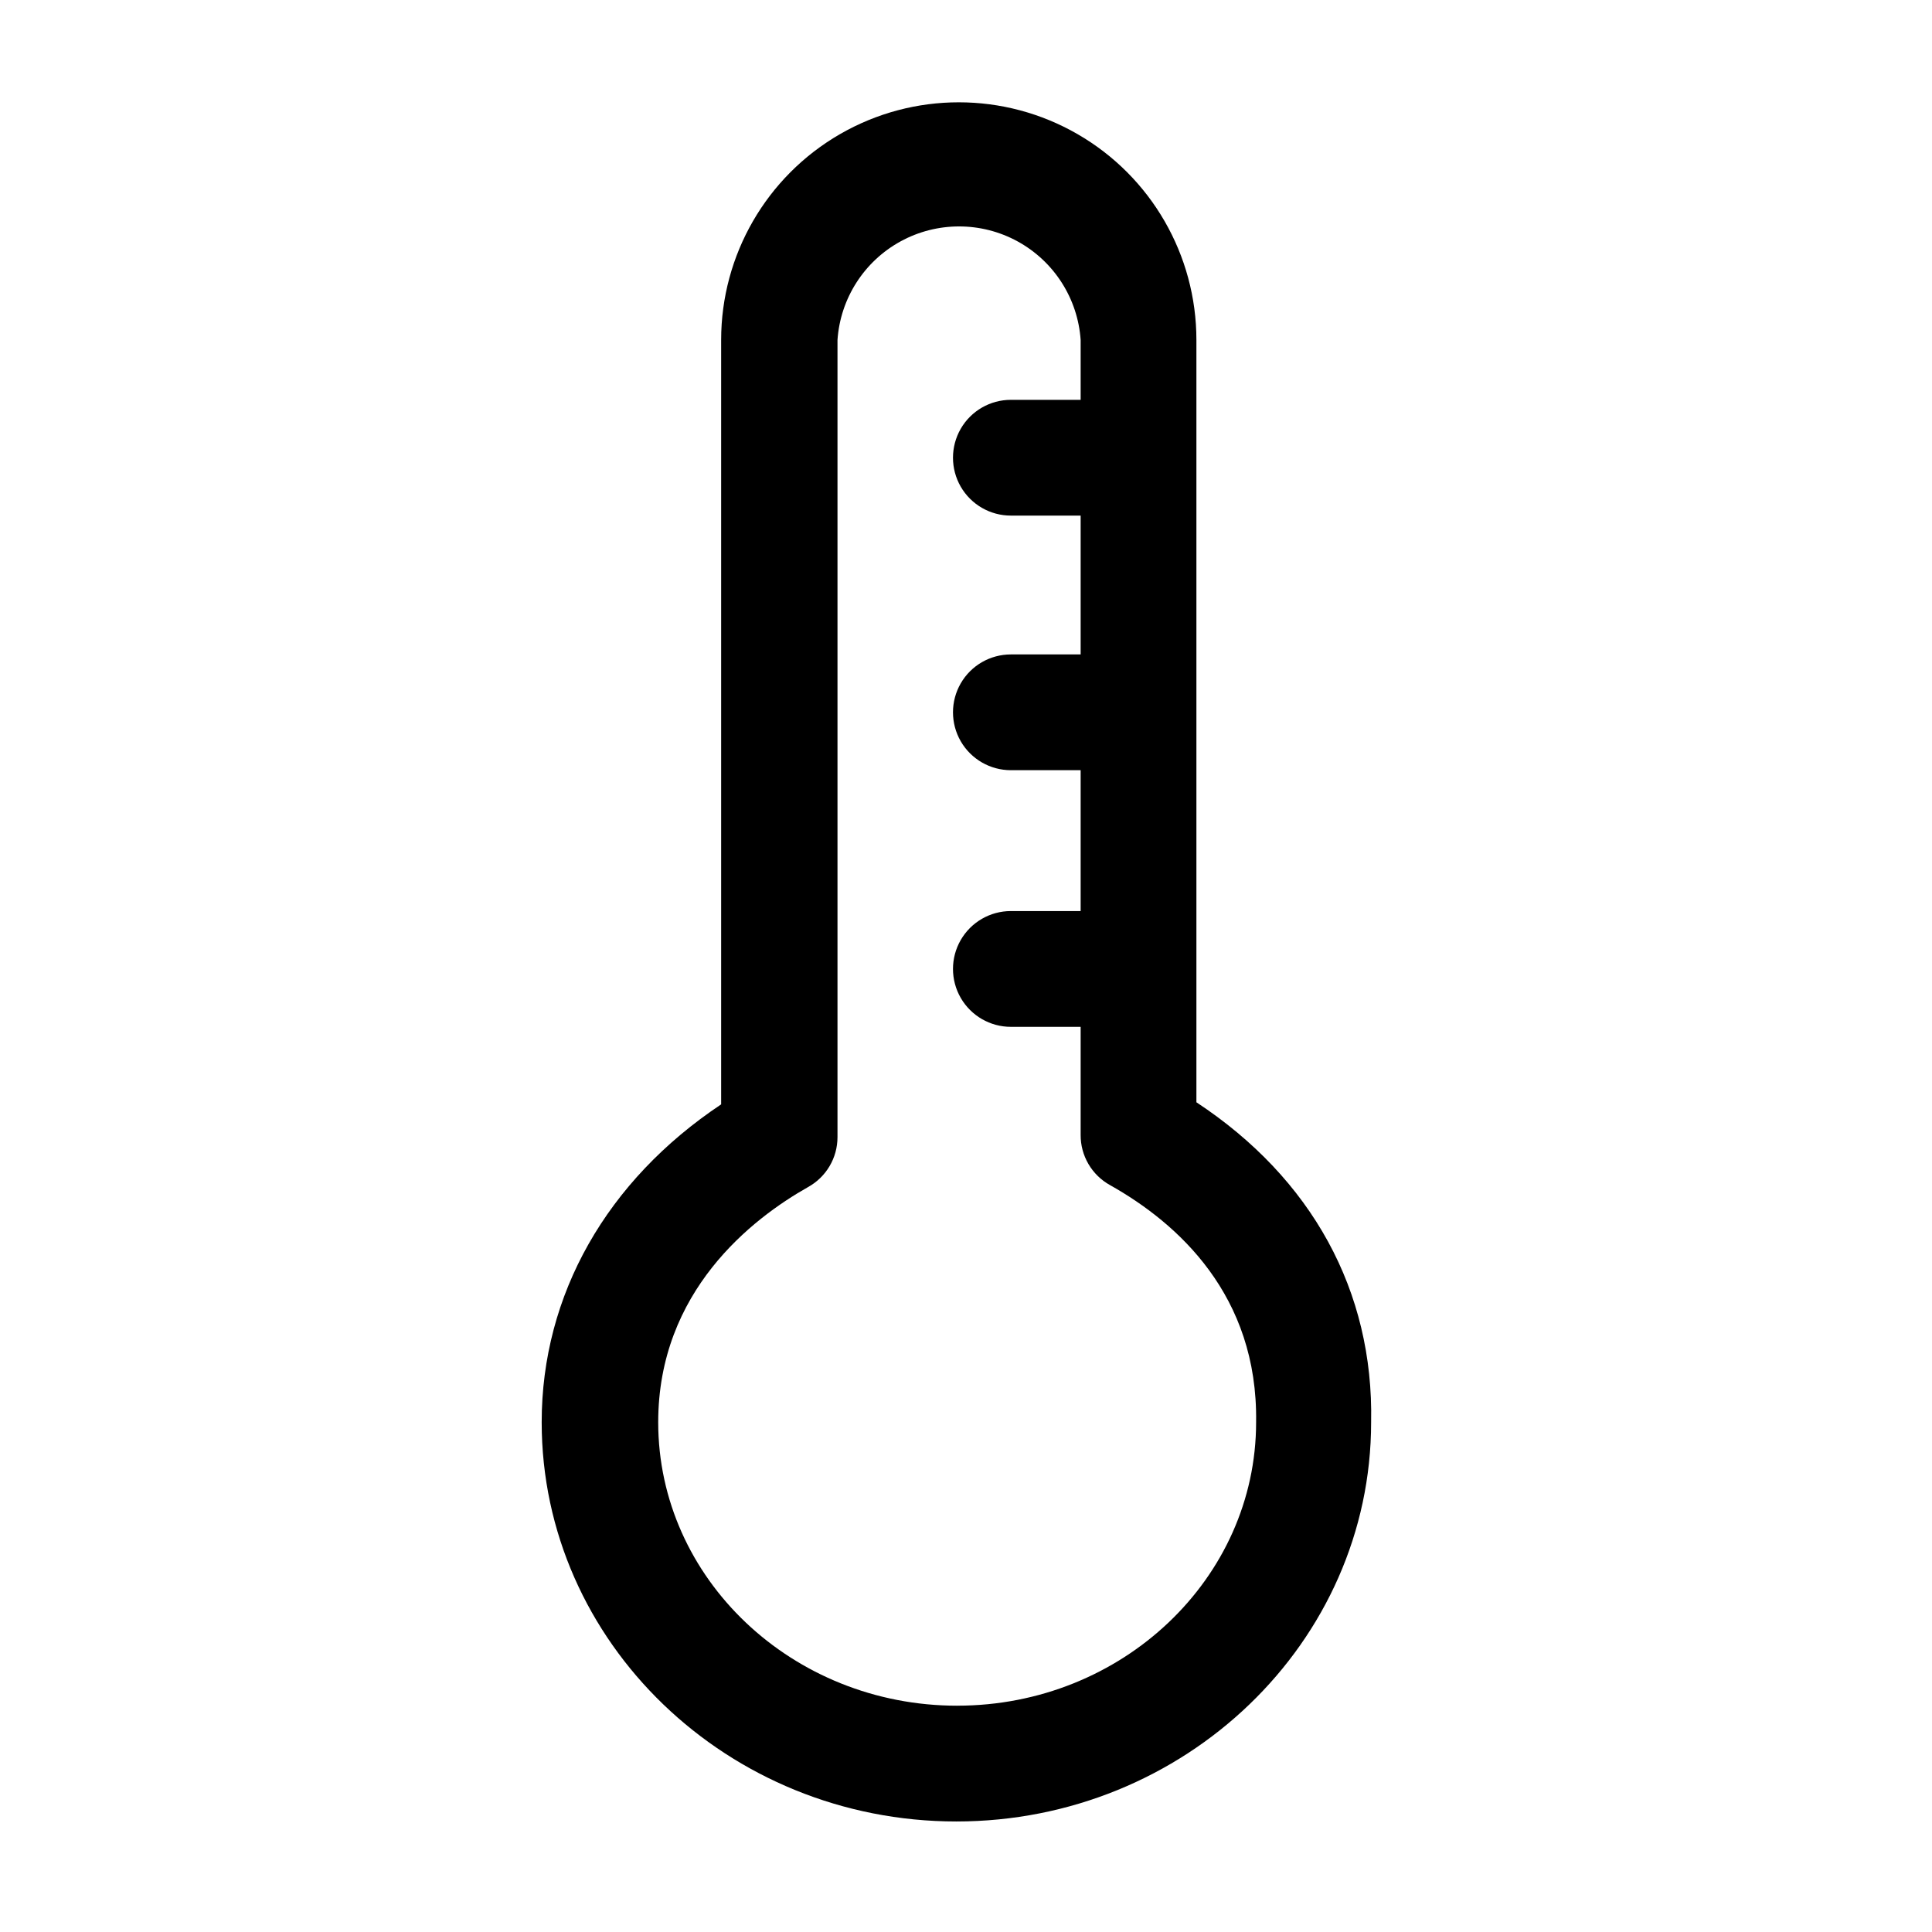 <?xml version="1.0" encoding="UTF-8"?>
<!-- Uploaded to: SVG Repo, www.svgrepo.com, Generator: SVG Repo Mixer Tools -->
<svg fill="#000000" width="800px" height="800px" version="1.1" viewBox="144 144 512 512" xmlns="http://www.w3.org/2000/svg">
 <g>
  <path d="m461.06 436.12v-202.03c0-22.5-12-43.289-31.488-54.539-19.484-11.25-43.488-11.25-62.973 0-19.488 11.25-31.488 32.039-31.488 54.539v202.58c-30.23 20.152-47.559 50.383-47.559 84.238 0 58.34 49.324 105.8 109.88 105.8 60.559 0 109.93-47.457 109.93-105.8 0.707-34.766-15.719-64.641-46.301-84.793zm-63.379 159.91c-43.73 0-79.25-33.703-79.25-75.117 0-34.711 24.887-53.957 39.699-62.32l0.004-0.004c2.367-1.305 4.34-3.227 5.715-5.555 1.375-2.332 2.098-4.988 2.094-7.695v-211.25c0.754-10.988 7.051-20.832 16.715-26.121 9.66-5.285 21.348-5.285 31.008 0 9.66 5.289 15.961 15.133 16.715 26.121v210.64c-0.023 2.723 0.691 5.398 2.066 7.75 1.375 2.348 3.359 4.285 5.742 5.598 17.938 10.078 39.195 29.172 38.691 62.824 0 41.414-35.52 75.121-79.199 75.121z"/>
  <path d="m442.12 249.96h-30.23c-5.481 0-10.543 2.922-13.285 7.668-2.738 4.75-2.738 10.598 0 15.344 2.742 4.746 7.805 7.668 13.285 7.668h30.23c5.481 0 10.547-2.922 13.285-7.668 2.742-4.746 2.742-10.594 0-15.344-2.738-4.746-7.805-7.668-13.285-7.668z"/>
  <path d="m442.12 317.43h-30.23c-5.481 0-10.543 2.922-13.285 7.668-2.738 4.746-2.738 10.594 0 15.344 2.742 4.746 7.805 7.668 13.285 7.668h30.23c5.481 0 10.547-2.922 13.285-7.668 2.742-4.75 2.742-10.598 0-15.344-2.738-4.746-7.805-7.668-13.285-7.668z"/>
  <path d="m442.12 385.44h-30.23c-5.481 0-10.543 2.926-13.285 7.672-2.738 4.746-2.738 10.594 0 15.34 2.742 4.746 7.805 7.672 13.285 7.672h30.23c5.481 0 10.547-2.926 13.285-7.672 2.742-4.746 2.742-10.594 0-15.34-2.738-4.746-7.805-7.672-13.285-7.672z"/>
 </g>
</svg>